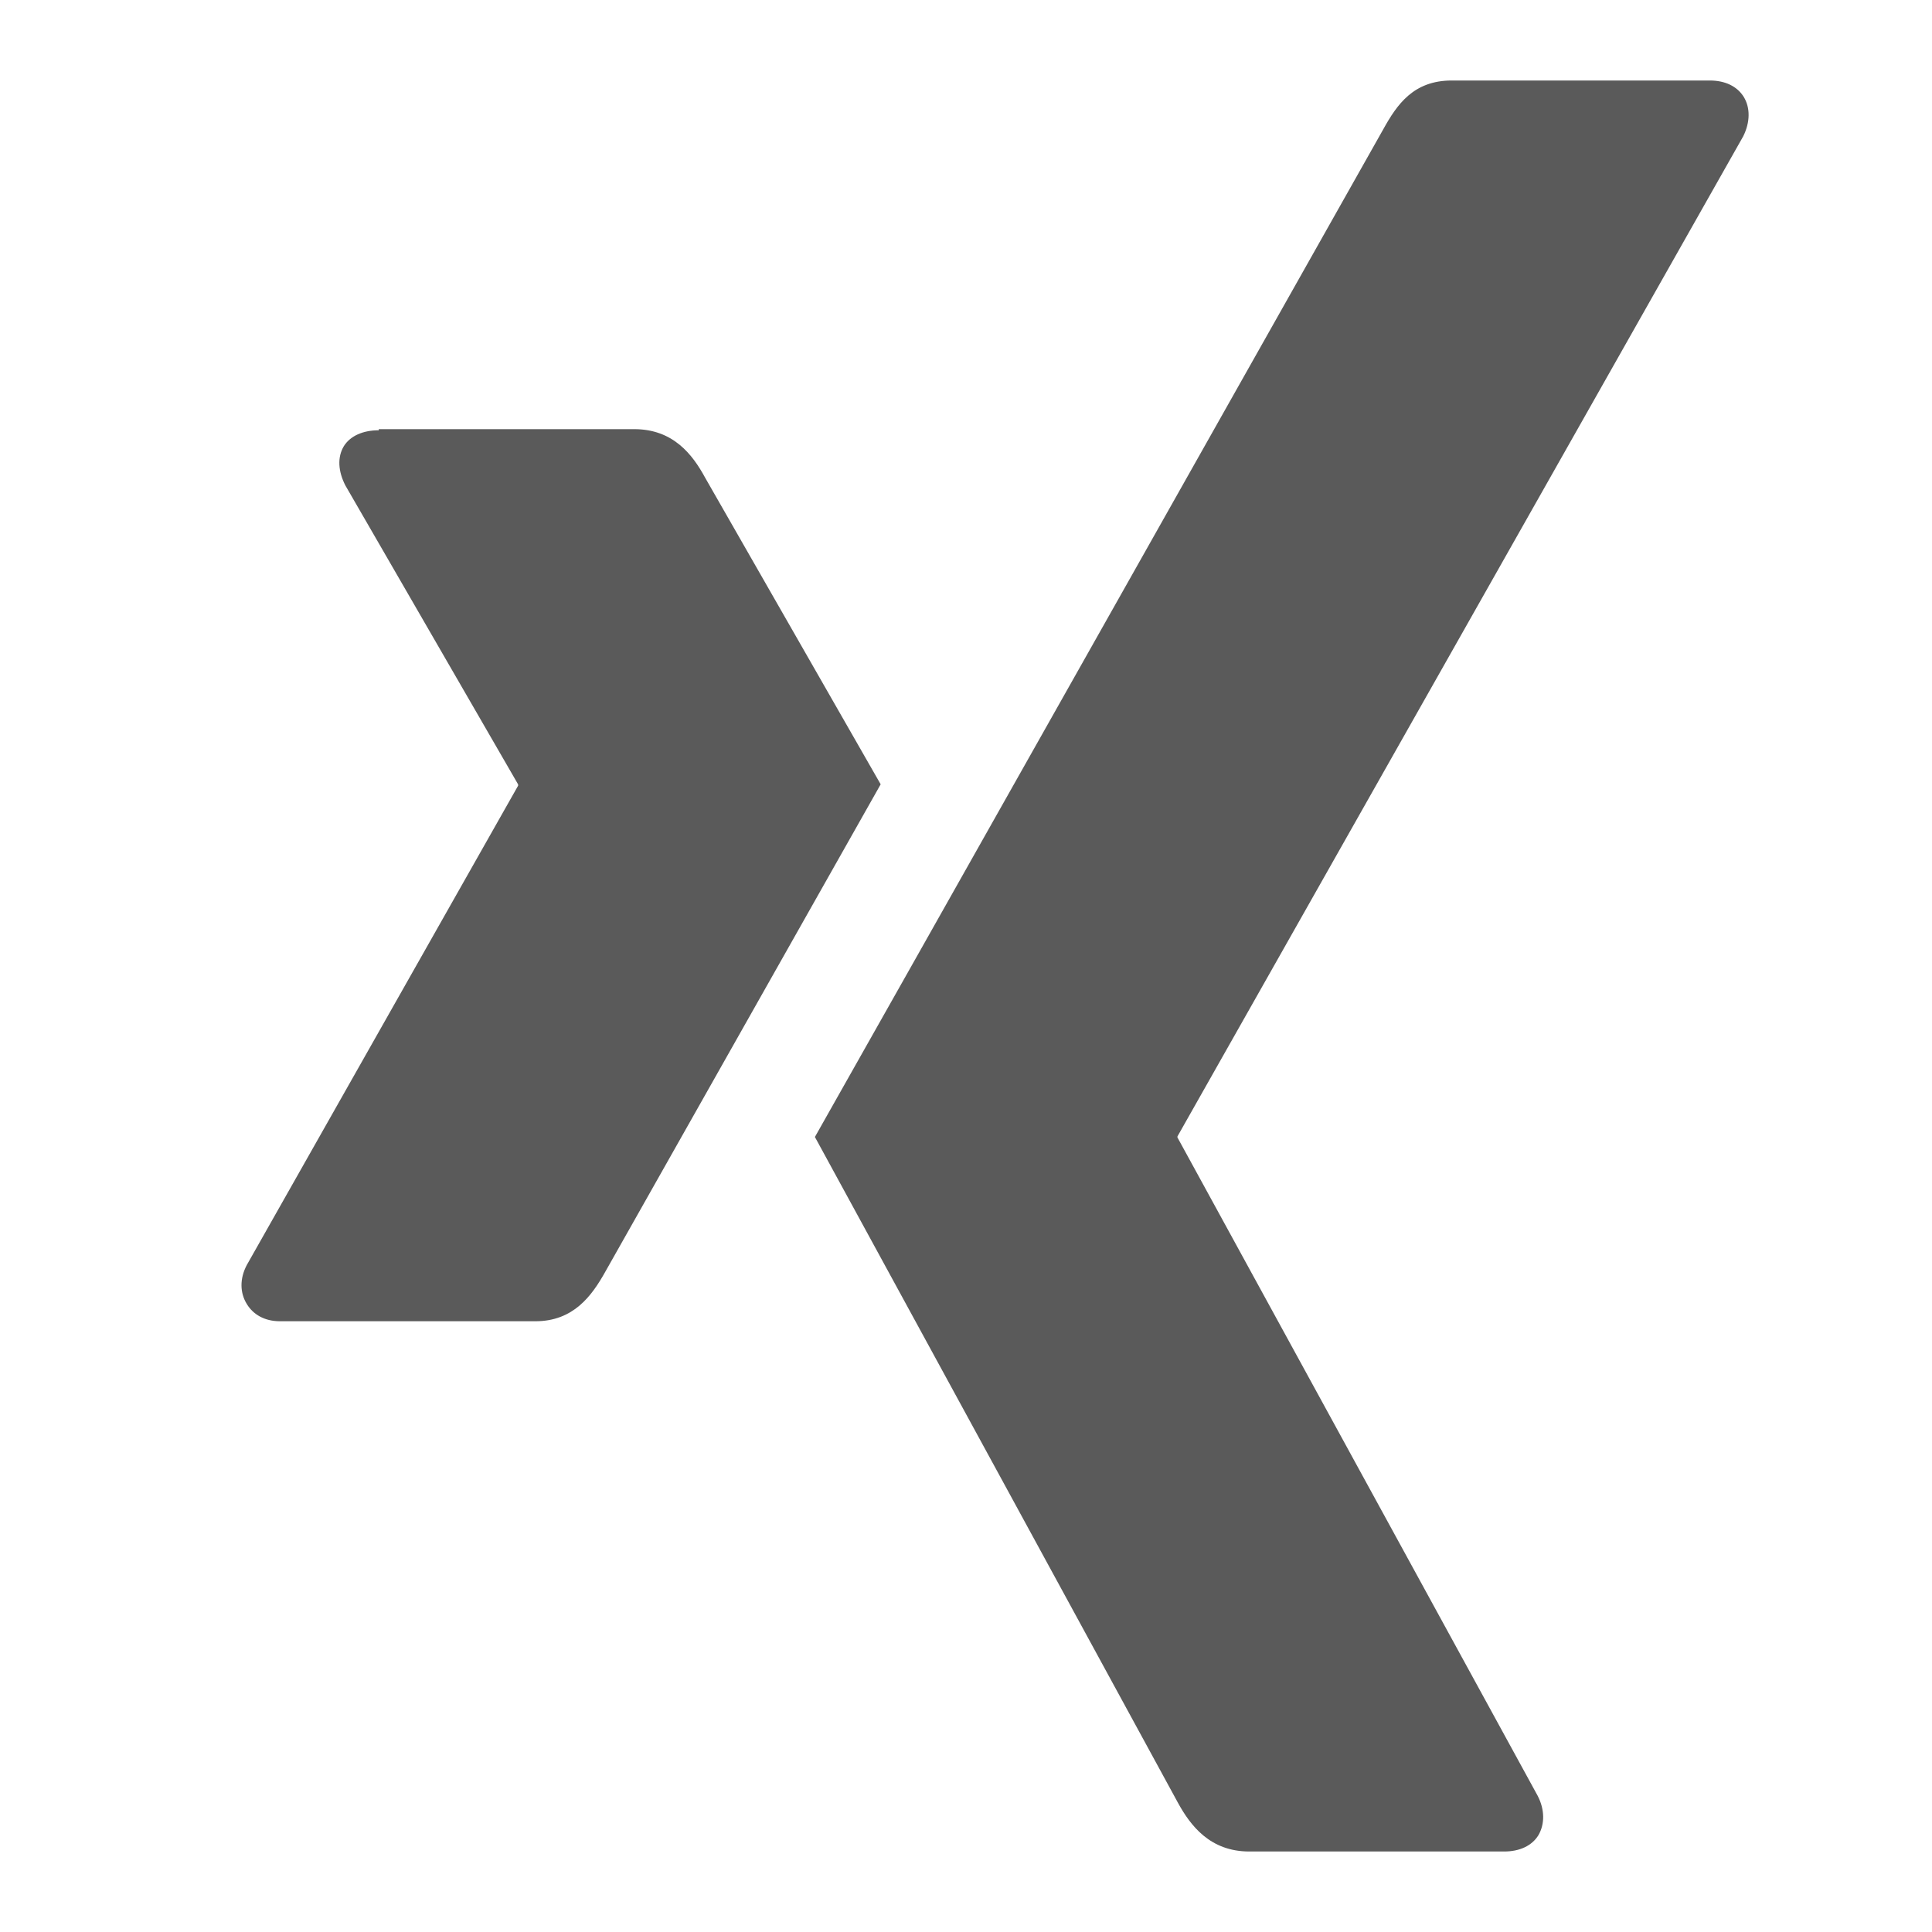 <?xml version="1.0" encoding="UTF-8"?>
<svg width="24px" height="24px" viewBox="0 0 24 24" version="1.1" xmlns="http://www.w3.org/2000/svg" xmlns:xlink="http://www.w3.org/1999/xlink">
   
    <g id="Xing-dark" stroke="none" stroke-width="1" fill="none" fill-rule="evenodd">
        <path d="M4.705,5.345 C4.512,5.345 4.352,5.413 4.271,5.543 C4.189,5.68 4.2,5.854 4.29,6.03 L6.435,9.742 C6.438,9.752 6.438,9.757 6.435,9.762 L3.066,15.714 C2.975,15.886 2.981,16.062 3.066,16.199 C3.144,16.328 3.285,16.413 3.478,16.413 L6.651,16.413 C7.126,16.413 7.353,16.094 7.517,15.802 L10.94,9.743 L8.76,5.935 C8.603,5.646 8.363,5.331 7.878,5.331 L4.705,5.331 L4.705,5.345 Z M18.034,1 C17.559,1 17.354,1.298 17.184,1.605 C17.184,1.605 10.35,13.727 10.123,14.124 C10.137,14.146 14.633,22.395 14.633,22.395 C14.788,22.678 15.032,23 15.519,23 L18.685,23 C18.878,23 19.029,22.929 19.11,22.799 C19.191,22.66 19.191,22.48 19.101,22.307 L14.629,14.134 C14.625,14.129 14.625,14.119 14.629,14.113 L21.655,1.693 C21.742,1.518 21.744,1.338 21.661,1.203 C21.579,1.072 21.43,1 21.24,1 L18.034,1 Z" id="Fill-1" fill="#5A5A5A"></path>
    </g>
</svg>